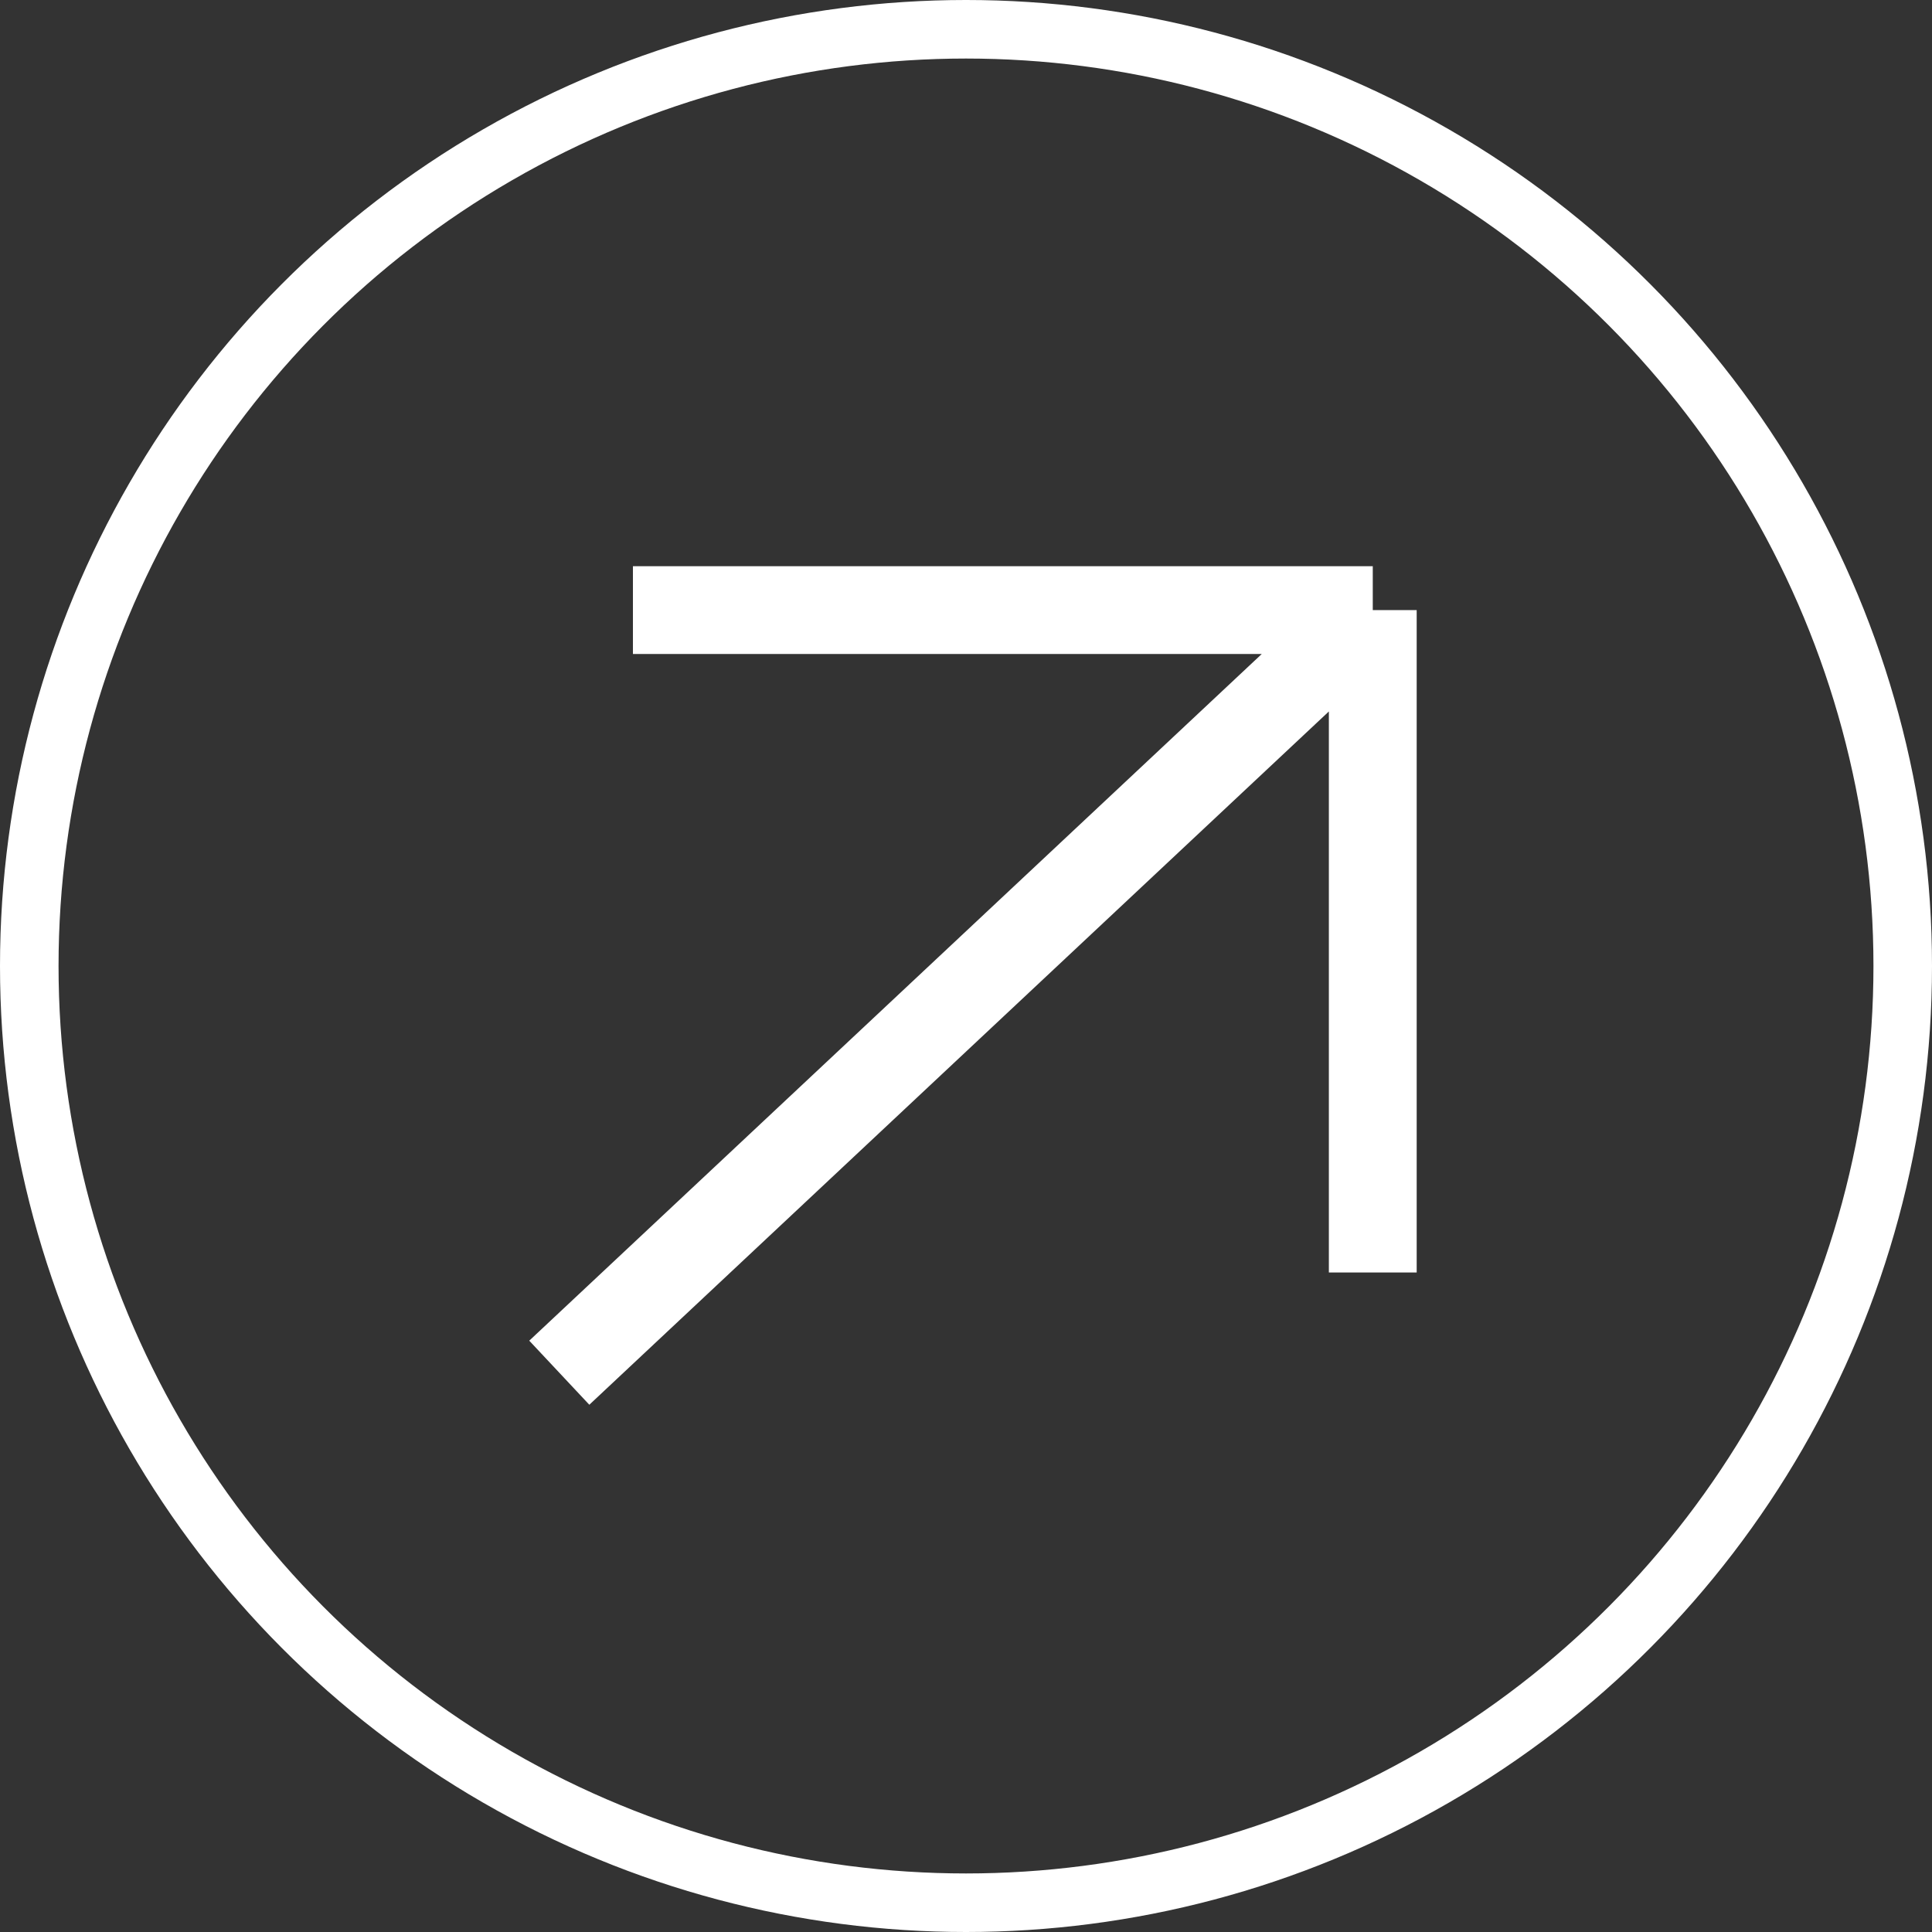 <?xml version="1.0" encoding="UTF-8"?> <svg xmlns="http://www.w3.org/2000/svg" width="33" height="33" viewBox="0 0 33 33" fill="none"><rect x="0" y="0" width="33" height="33" fill="#333333" stroke="none"/><circle cx="16.5" cy="16.5" r="16" transform="matrix(1 0 0 -1 0 33)" stroke="white"></circle><path d="M9.553 23.447L23.448 10.421M23.448 10.421H10.811M23.448 10.421V21.735" stroke="white" stroke-width="1.5"></path></svg> 